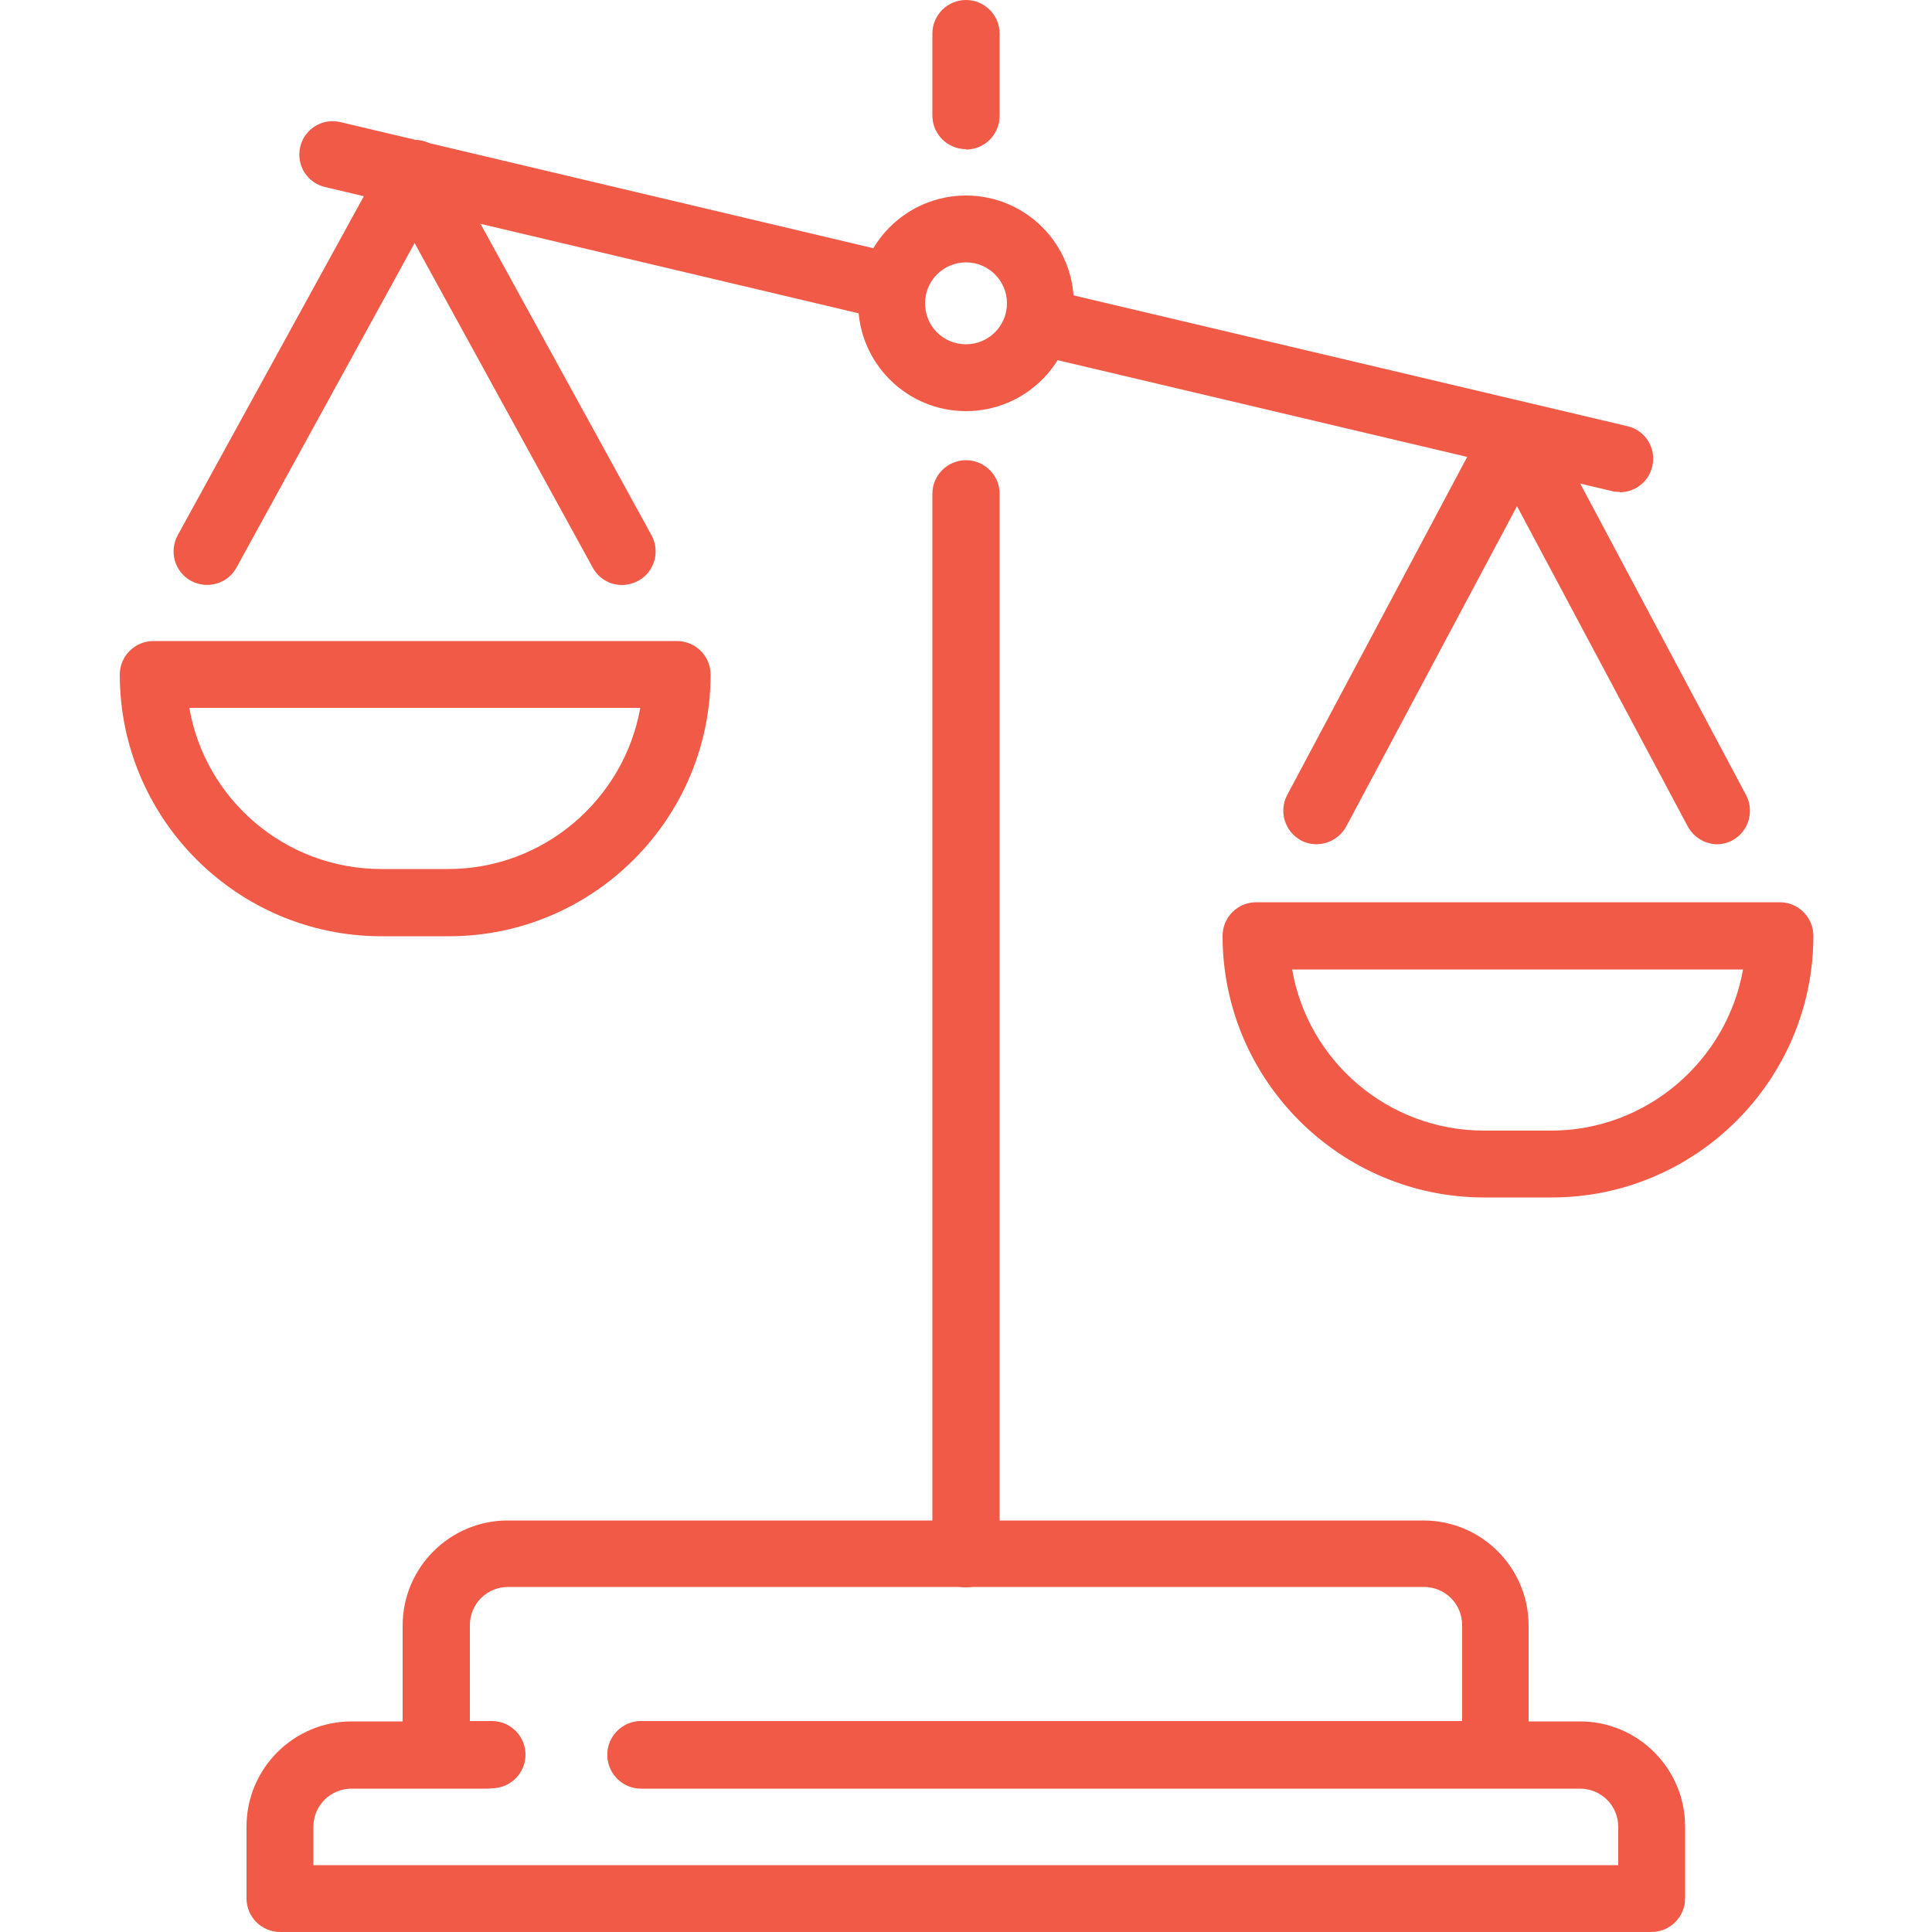 <?xml version="1.0" encoding="UTF-8"?>
<svg id="_圖層_1" data-name="圖層 1" xmlns="http://www.w3.org/2000/svg" viewBox="0 0 50 50">
  <defs>
    <style>
      .cls-1 {
        fill: #f05a46;
      }
    </style>
  </defs>
  <g>
    <path class="cls-1" d="M38.71,46.28h-22.12c-.48,0-.87-.39-.87-.87s.39-.87.87-.87h21.25v-2.48c0-.55-.44-.99-.99-.99H13.15c-.55,0-.99.44-.99.99v2.48h.57c.48,0,.87.39.87.87s-.39.87-.87.87h-1.44c-.48,0-.87-.39-.87-.87v-3.34c0-1.5,1.22-2.72,2.72-2.72h23.7c1.5,0,2.72,1.22,2.72,2.72v3.34c0,.48-.39.87-.87.87Z"/>
    <path class="cls-1" d="M42.75,50H7.25c-.48,0-.87-.39-.87-.87v-1.86c0-1.5,1.22-2.72,2.72-2.72h3.52c.48,0,.87.39.87.87s-.39.87-.87.87h-3.52c-.55,0-.99.44-.99.99v.99h33.77v-.99c0-.55-.44-.99-.99-.99h-24.3c-.48,0-.87-.39-.87-.87s.39-.87.87-.87h24.3c1.5,0,2.72,1.22,2.72,2.72v1.86c0,.48-.39.87-.87.87Z"/>
  </g>
  <path class="cls-1" d="M25,3.86c-.48,0-.87-.39-.87-.87V.87c0-.48.39-.87.87-.87s.87.39.87.87v2.13c0,.48-.39.87-.87.87Z"/>
  <path class="cls-1" d="M25,41.08c-.48,0-.87-.39-.87-.87V12.78c0-.48.39-.87.87-.87s.87.39.87.87v27.43c0,.48-.39.87-.87.87Z"/>
  <path class="cls-1" d="M25,10.64c-1.54,0-2.79-1.25-2.79-2.79s1.25-2.79,2.79-2.79,2.79,1.25,2.79,2.79-1.25,2.79-2.79,2.79ZM25,6.79c-.58,0-1.06.47-1.06,1.06s.47,1.06,1.06,1.06,1.06-.48,1.06-1.06-.47-1.06-1.06-1.06Z"/>
  <path class="cls-1" d="M41.92,12.73c-.07,0-.13,0-.2-.02l-14.99-3.54c-.47-.11-.75-.58-.64-1.04s.58-.75,1.04-.64l14.99,3.54c.47.11.75.58.64,1.04-.09.4-.45.67-.84.67Z"/>
  <path class="cls-1" d="M22.85,8.23c-.07,0-.13,0-.2-.02l-14.24-3.37c-.47-.11-.75-.58-.64-1.04.11-.47.58-.75,1.04-.64l14.24,3.37c.47.11.75.58.64,1.04-.09.4-.45.67-.84.67Z"/>
  <g>
    <path class="cls-1" d="M11.6,24.23h-1.73c-3.73,0-6.77-3.04-6.77-6.77,0-.48.39-.87.87-.87h13.55c.48,0,.87.39.87.87,0,3.73-3.04,6.77-6.77,6.77ZM4.9,18.32c.41,2.37,2.48,4.17,4.97,4.17h1.73c2.48,0,4.55-1.81,4.97-4.17H4.9Z"/>
    <path class="cls-1" d="M16.1,15.14c-.31,0-.6-.16-.76-.45l-4.61-8.4-4.61,8.4c-.23.42-.76.57-1.18.34-.42-.23-.57-.76-.34-1.18l5.37-9.78c.15-.28.44-.45.76-.45s.61.17.76.45l5.37,9.78c.23.42.08.95-.34,1.18-.13.07-.28.11-.42.11Z"/>
  </g>
  <g>
    <path class="cls-1" d="M40.14,30.99h-1.73c-3.73,0-6.77-3.04-6.77-6.77,0-.48.39-.87.87-.87h13.55c.48,0,.87.39.87.87,0,3.73-3.04,6.77-6.77,6.77ZM33.44,25.09c.41,2.37,2.48,4.17,4.97,4.17h1.73c2.48,0,4.55-1.81,4.97-4.17h-11.66Z"/>
    <path class="cls-1" d="M44.45,21.85c-.31,0-.61-.17-.77-.46l-4.42-8.29-4.42,8.29c-.23.42-.75.58-1.17.36-.42-.23-.58-.75-.36-1.17l5.18-9.73c.15-.28.44-.46.76-.46s.61.18.76.46l5.18,9.73c.22.42.06.95-.36,1.17-.13.07-.27.1-.41.1Z"/>
  </g>
</svg>